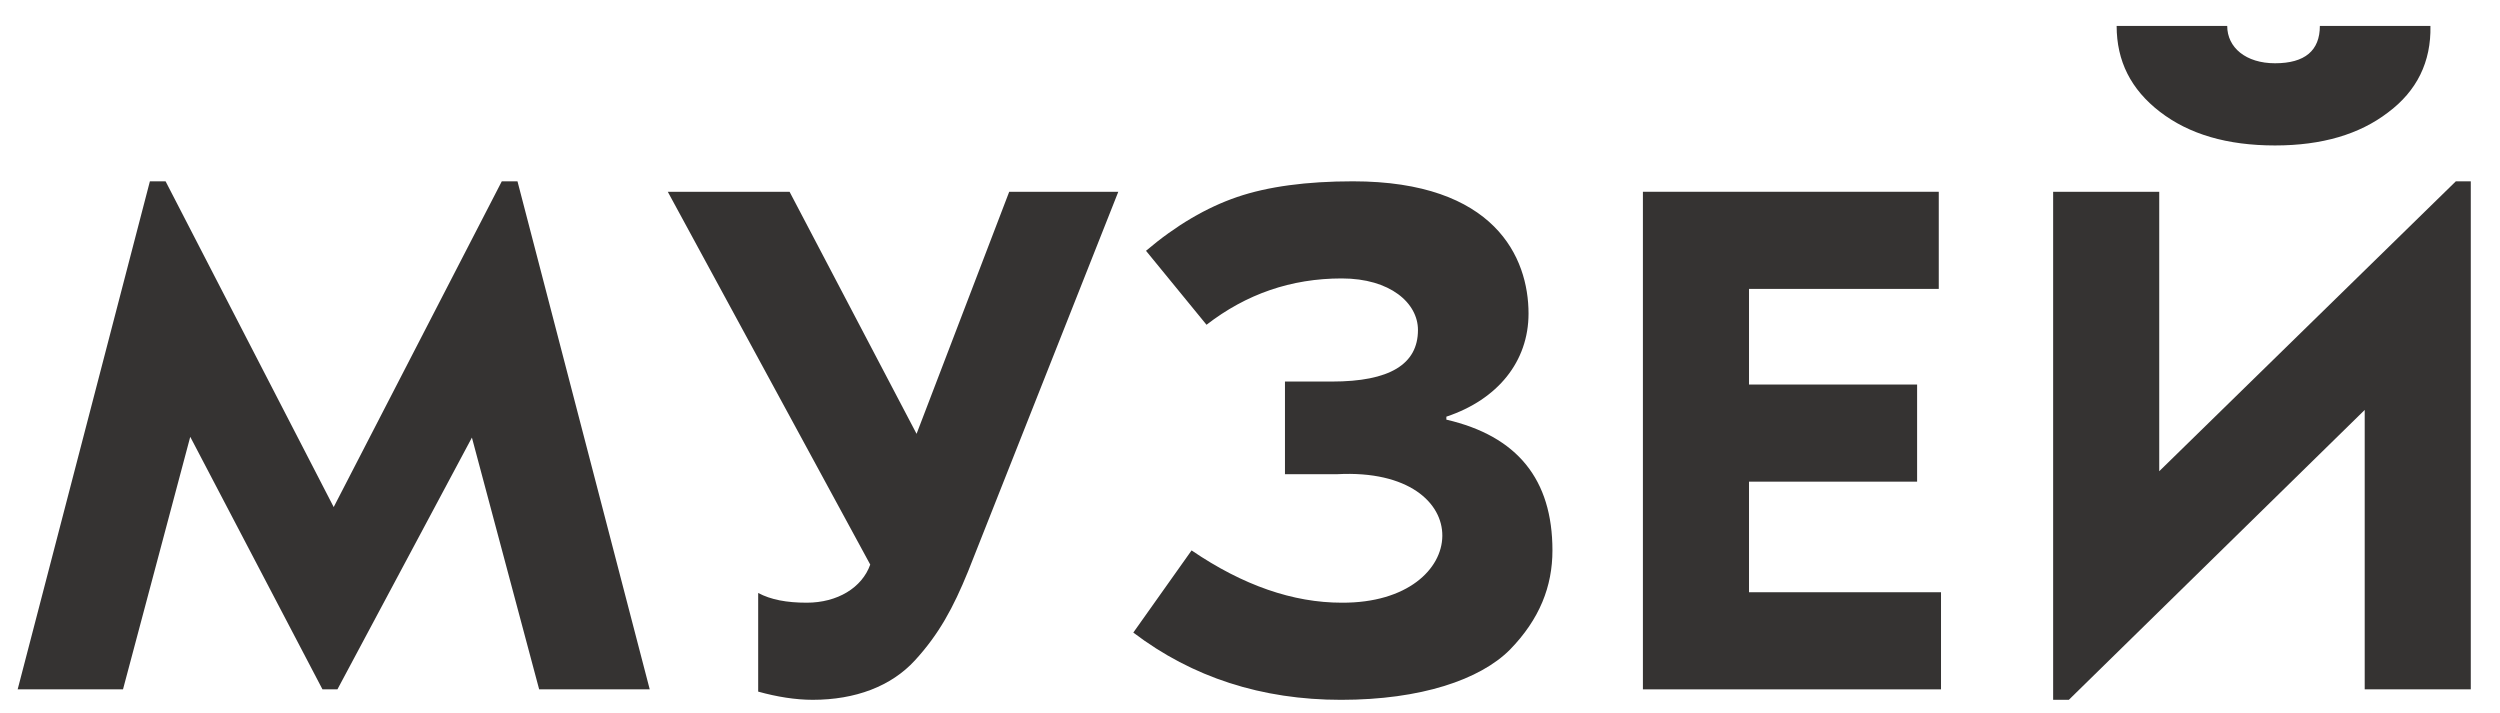 <?xml version="1.0" encoding="UTF-8" standalone="no"?>
<!DOCTYPE svg PUBLIC "-//W3C//DTD SVG 1.1//EN" "http://www.w3.org/Graphics/SVG/1.1/DTD/svg11.dtd">
<svg width="100%" height="100%" viewBox="0 0 617 176" version="1.1" xmlns="http://www.w3.org/2000/svg" xmlns:xlink="http://www.w3.org/1999/xlink" xml:space="preserve" xmlns:serif="http://www.serif.com/" style="fill-rule:evenodd;clip-rule:evenodd;stroke-linejoin:round;stroke-miterlimit:2;">
    <g id="Layer-1" serif:id="Layer 1" transform="matrix(4.167,0,0,4.167,-618,-49)">
        <g transform="matrix(1,0,0,1,168.072,33.295)">
            <path d="M0,8.496L9.956,-10.797L10.885,-10.797L18.718,19.293L12.169,19.293L8.186,4.38L0.221,19.293L-0.664,19.293L-8.496,4.336L-12.479,19.293L-18.718,19.293L-10.886,-10.797L-9.957,-10.797L0,8.496Z" style="fill:rgb(53,51,50);fill-rule:nonzero;"/>
        </g>
        <g transform="matrix(1,0,0,1,202.594,38.87)">
            <path d="M0,-1.416L5.487,-15.753L11.948,-15.753L3.053,6.726C2.168,8.895 1.328,10.443 -0.088,11.992C-1.504,13.541 -3.628,14.337 -6.151,14.337C-7.168,14.337 -8.275,14.16 -9.381,13.851L-9.381,8.009C-8.629,8.408 -7.7,8.585 -6.505,8.585C-4.69,8.585 -3.23,7.7 -2.744,6.328L-14.735,-15.753L-7.522,-15.753L0,-1.416Z" style="fill:rgb(53,51,50);fill-rule:nonzero;"/>
        </g>
        <g transform="matrix(1,0,0,1,216.183,49.093)">
            <path d="M0,-22.48C1.77,-23.984 3.584,-25.046 5.398,-25.666C7.212,-26.286 9.513,-26.595 12.257,-26.595C20.665,-26.595 22.656,-22.082 22.656,-18.763C22.656,-15.931 20.841,-13.674 17.789,-12.656L17.789,-12.48C21.993,-11.506 24.072,-8.939 24.072,-4.735C24.072,-2.611 23.32,-0.665 21.549,1.15C19.78,2.92 16.284,4.115 11.549,4.115C6.859,4.115 2.744,2.787 -0.752,0.132L2.699,-4.735C5.752,-2.656 8.717,-1.638 11.593,-1.638C19.381,-1.594 19.78,-9.691 11.328,-9.249L8.23,-9.249L8.23,-14.736L11.018,-14.736C14.425,-14.736 16.107,-15.754 16.107,-17.79C16.107,-19.382 14.469,-20.843 11.593,-20.843C8.584,-20.843 5.93,-19.914 3.584,-18.099L0,-22.48Z" style="fill:rgb(53,51,50);fill-rule:nonzero;"/>
        </g>
        <g transform="matrix(1,0,0,1,261.853,41.171)">
            <path d="M0,-6.637L0,-0.885L-9.956,-0.885L-9.956,5.665L1.416,5.665L1.416,11.417L-16.24,11.417L-16.24,-18.054L1.283,-18.054L1.283,-12.301L-9.956,-12.301L-9.956,-6.637L0,-6.637Z" style="fill:rgb(53,51,50);fill-rule:nonzero;"/>
        </g>
        <g transform="matrix(1,0,0,1,280.22,53.208)">
            <path d="M0,-39.914C0,-38.631 1.106,-37.702 2.832,-37.702C4.603,-37.702 5.487,-38.454 5.487,-39.914L12.036,-39.914C12.081,-37.79 11.24,-36.064 9.515,-34.781C7.833,-33.497 5.62,-32.834 2.832,-32.834C0,-32.834 -2.257,-33.497 -3.982,-34.825C-5.708,-36.153 -6.549,-37.834 -6.549,-39.914L0,-39.914ZM8.143,-17.169L-9.381,0L-10.31,0L-10.31,-30.09L-4.026,-30.09L-4.026,-13.54L13.541,-30.71L14.426,-30.71L14.426,-0.62L8.143,-0.62L8.143,-17.169Z" style="fill:rgb(53,51,50);fill-rule:nonzero;"/>
        </g>
    </g>
</svg>
